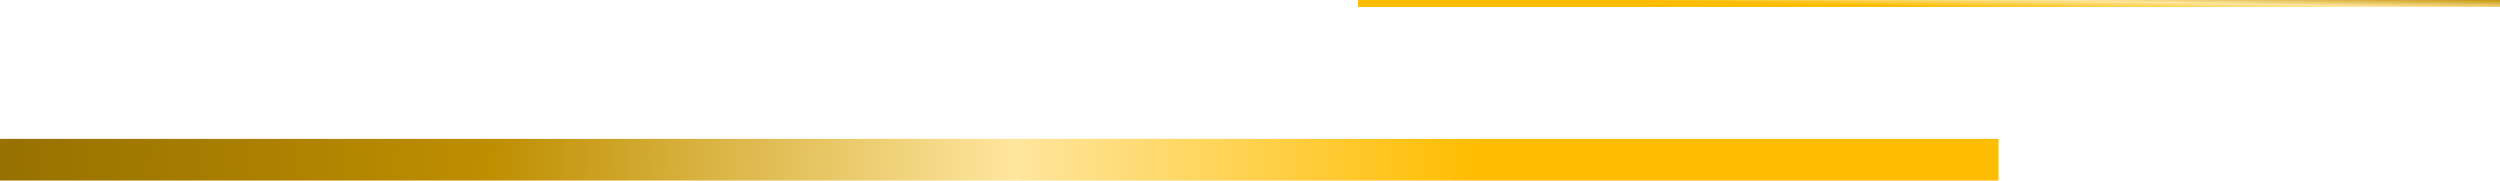 <svg xmlns="http://www.w3.org/2000/svg" width="360" height="26" viewBox="0 0 360 26" fill="none"><line x1="360" y1="0.5" x2="195.556" y2="0.5" stroke="url(#paint0_linear_2901_17)" stroke-miterlimit="10"></line><line x1="287.778" y1="23" x2="0.001" y2="23" stroke="url(#paint1_linear_2901_17)" stroke-width="6" stroke-miterlimit="10"></line><defs><linearGradient id="paint0_linear_2901_17" x1="437.774" y1="-1" x2="437.631" y2="6.012" gradientUnits="userSpaceOnUse"><stop stop-color="#785A01"></stop><stop offset="0.346" stop-color="#BE8E00"></stop><stop offset="0.557" stop-color="#FFE69E"></stop><stop offset="0.742" stop-color="#FFBD00"></stop><stop offset="1" stop-color="#FFBD00"></stop></linearGradient><linearGradient id="paint1_linear_2901_17" x1="-52.054" y1="-33.5" x2="307.704" y2="-17.362" gradientUnits="userSpaceOnUse"><stop stop-color="#785A01"></stop><stop offset="0.346" stop-color="#BE8E00"></stop><stop offset="0.557" stop-color="#FFE69E"></stop><stop offset="0.742" stop-color="#FFBD00"></stop><stop offset="1" stop-color="#FFBD00"></stop></linearGradient></defs></svg>